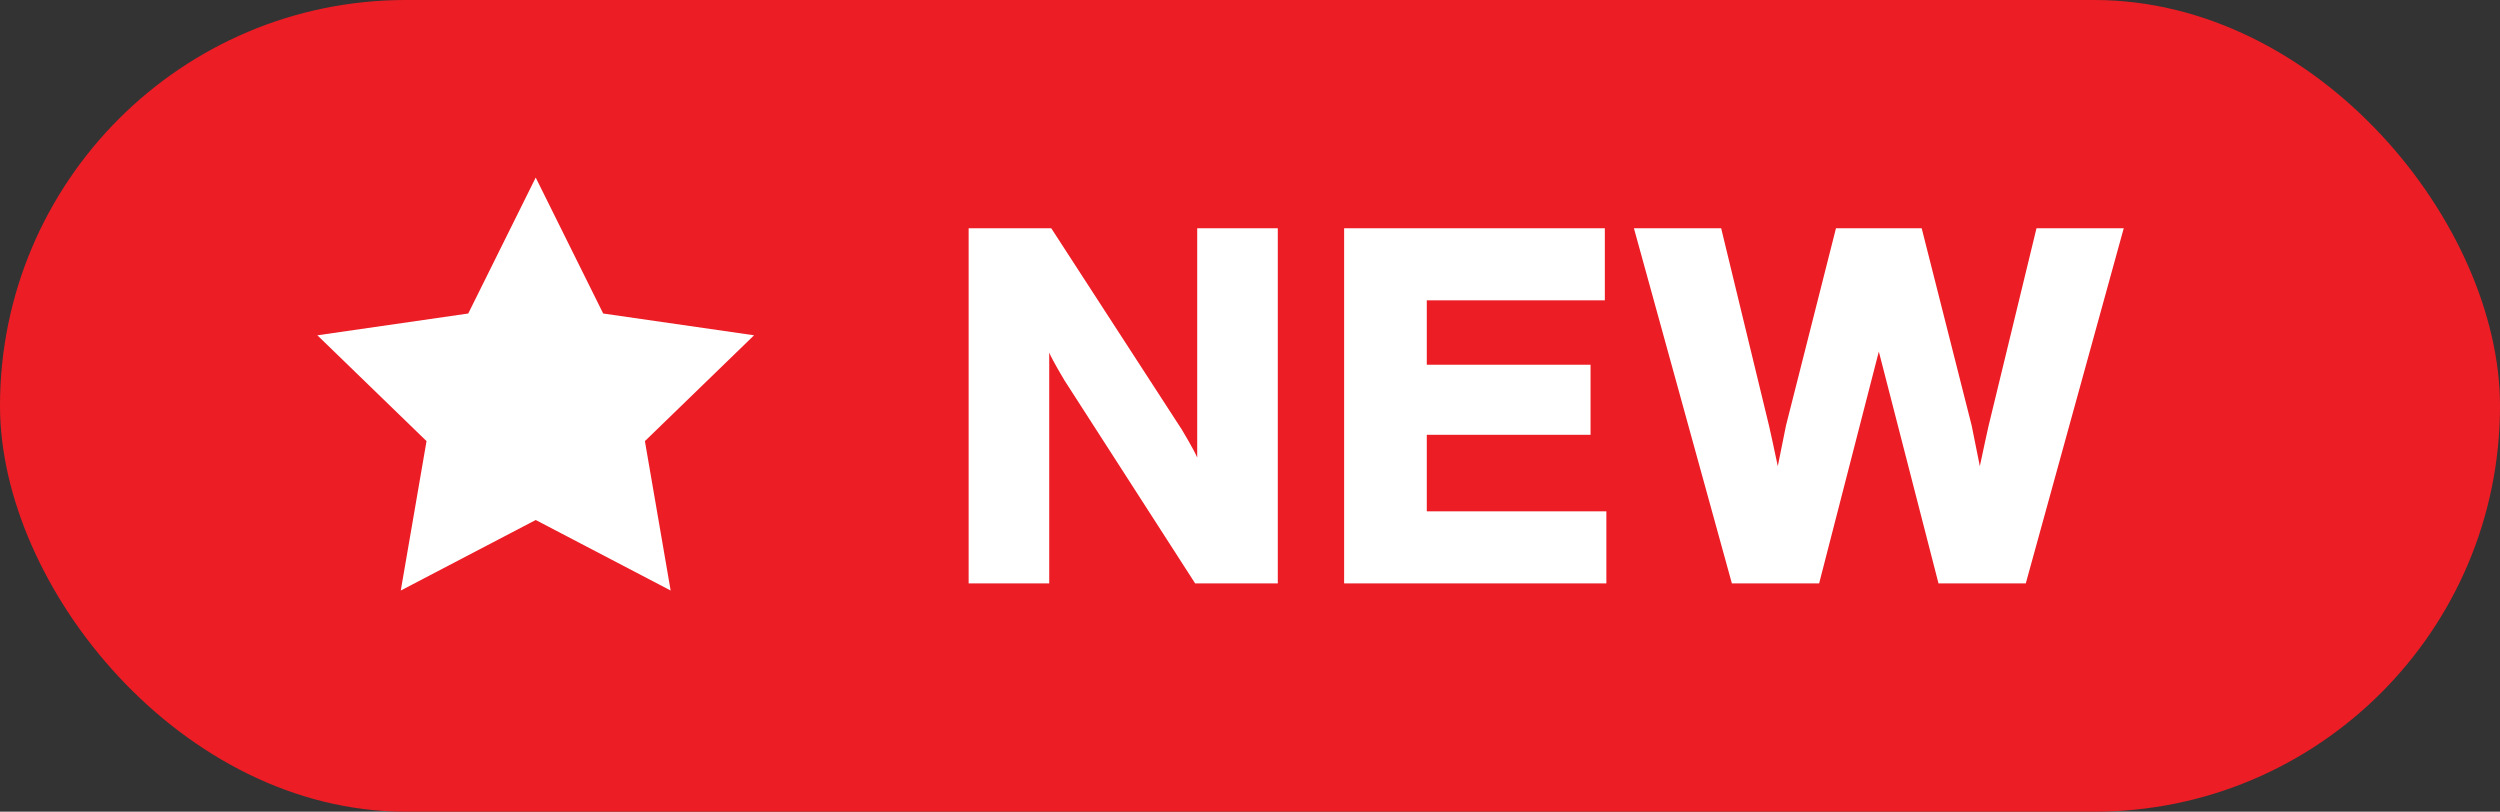 <?xml version="1.0" encoding="UTF-8"?>
<svg width="77px" height="25px" viewBox="0 0 77 25" version="1.1" xmlns="http://www.w3.org/2000/svg" xmlns:xlink="http://www.w3.org/1999/xlink">
    <rect x="0" y="0" width="77" height="25" fill="#333333" stroke="none"/>
    <title>UI / Labels / New</title>
    <g id="News" stroke="none" stroke-width="1" fill="none" fill-rule="evenodd">
        <g id="News-Page-(Desktop)" transform="translate(-136, -743)">
            <g id="UI-/-Labels-/-New" transform="translate(136, 743)">
                <rect id="Rectangle" fill="#ED1D25" x="0" y="0" width="77" height="25" rx="12.5"></rect>
                <path d="M32.316,17.969 L32.316,10.859 C32.411,11.094 32.788,11.719 32.788,11.719 L36.811,17.969 L39.356,17.969 L39.356,7.031 L36.874,7.031 L36.874,14.094 C36.779,13.859 36.402,13.234 36.402,13.234 L32.379,7.031 L29.834,7.031 L29.834,17.969 L32.316,17.969 Z M49.476,17.969 L49.476,15.75 L43.945,15.75 L43.945,13.391 L48.989,13.391 L48.989,11.234 L43.945,11.234 L43.945,9.25 L49.429,9.25 L49.429,7.031 L41.399,7.031 L41.399,17.969 L49.476,17.969 Z M56.029,17.969 L57.868,10.828 L59.706,17.969 L62.394,17.969 L65.411,7.031 L62.724,7.031 L61.246,13.125 C61.246,13.125 61.058,13.969 60.979,14.359 C60.901,13.969 60.728,13.109 60.728,13.109 L59.188,7.031 L56.548,7.031 L55.008,13.109 C55.008,13.109 54.835,13.969 54.756,14.359 C54.678,13.969 54.489,13.125 54.489,13.125 L53.012,7.031 L50.325,7.031 L53.342,17.969 L56.029,17.969 Z" id="NEW" fill="#FFFFFF" fill-rule="nonzero"></path>
                <polygon id="Star" fill="#FFFFFF" points="16.5 16.016 12.344 18.188 13.137 13.586 9.775 10.327 14.422 9.656 16.5 5.469 18.578 9.656 23.225 10.327 19.863 13.586 20.656 18.188"></polygon>
            </g>
        </g>
    </g>
</svg>